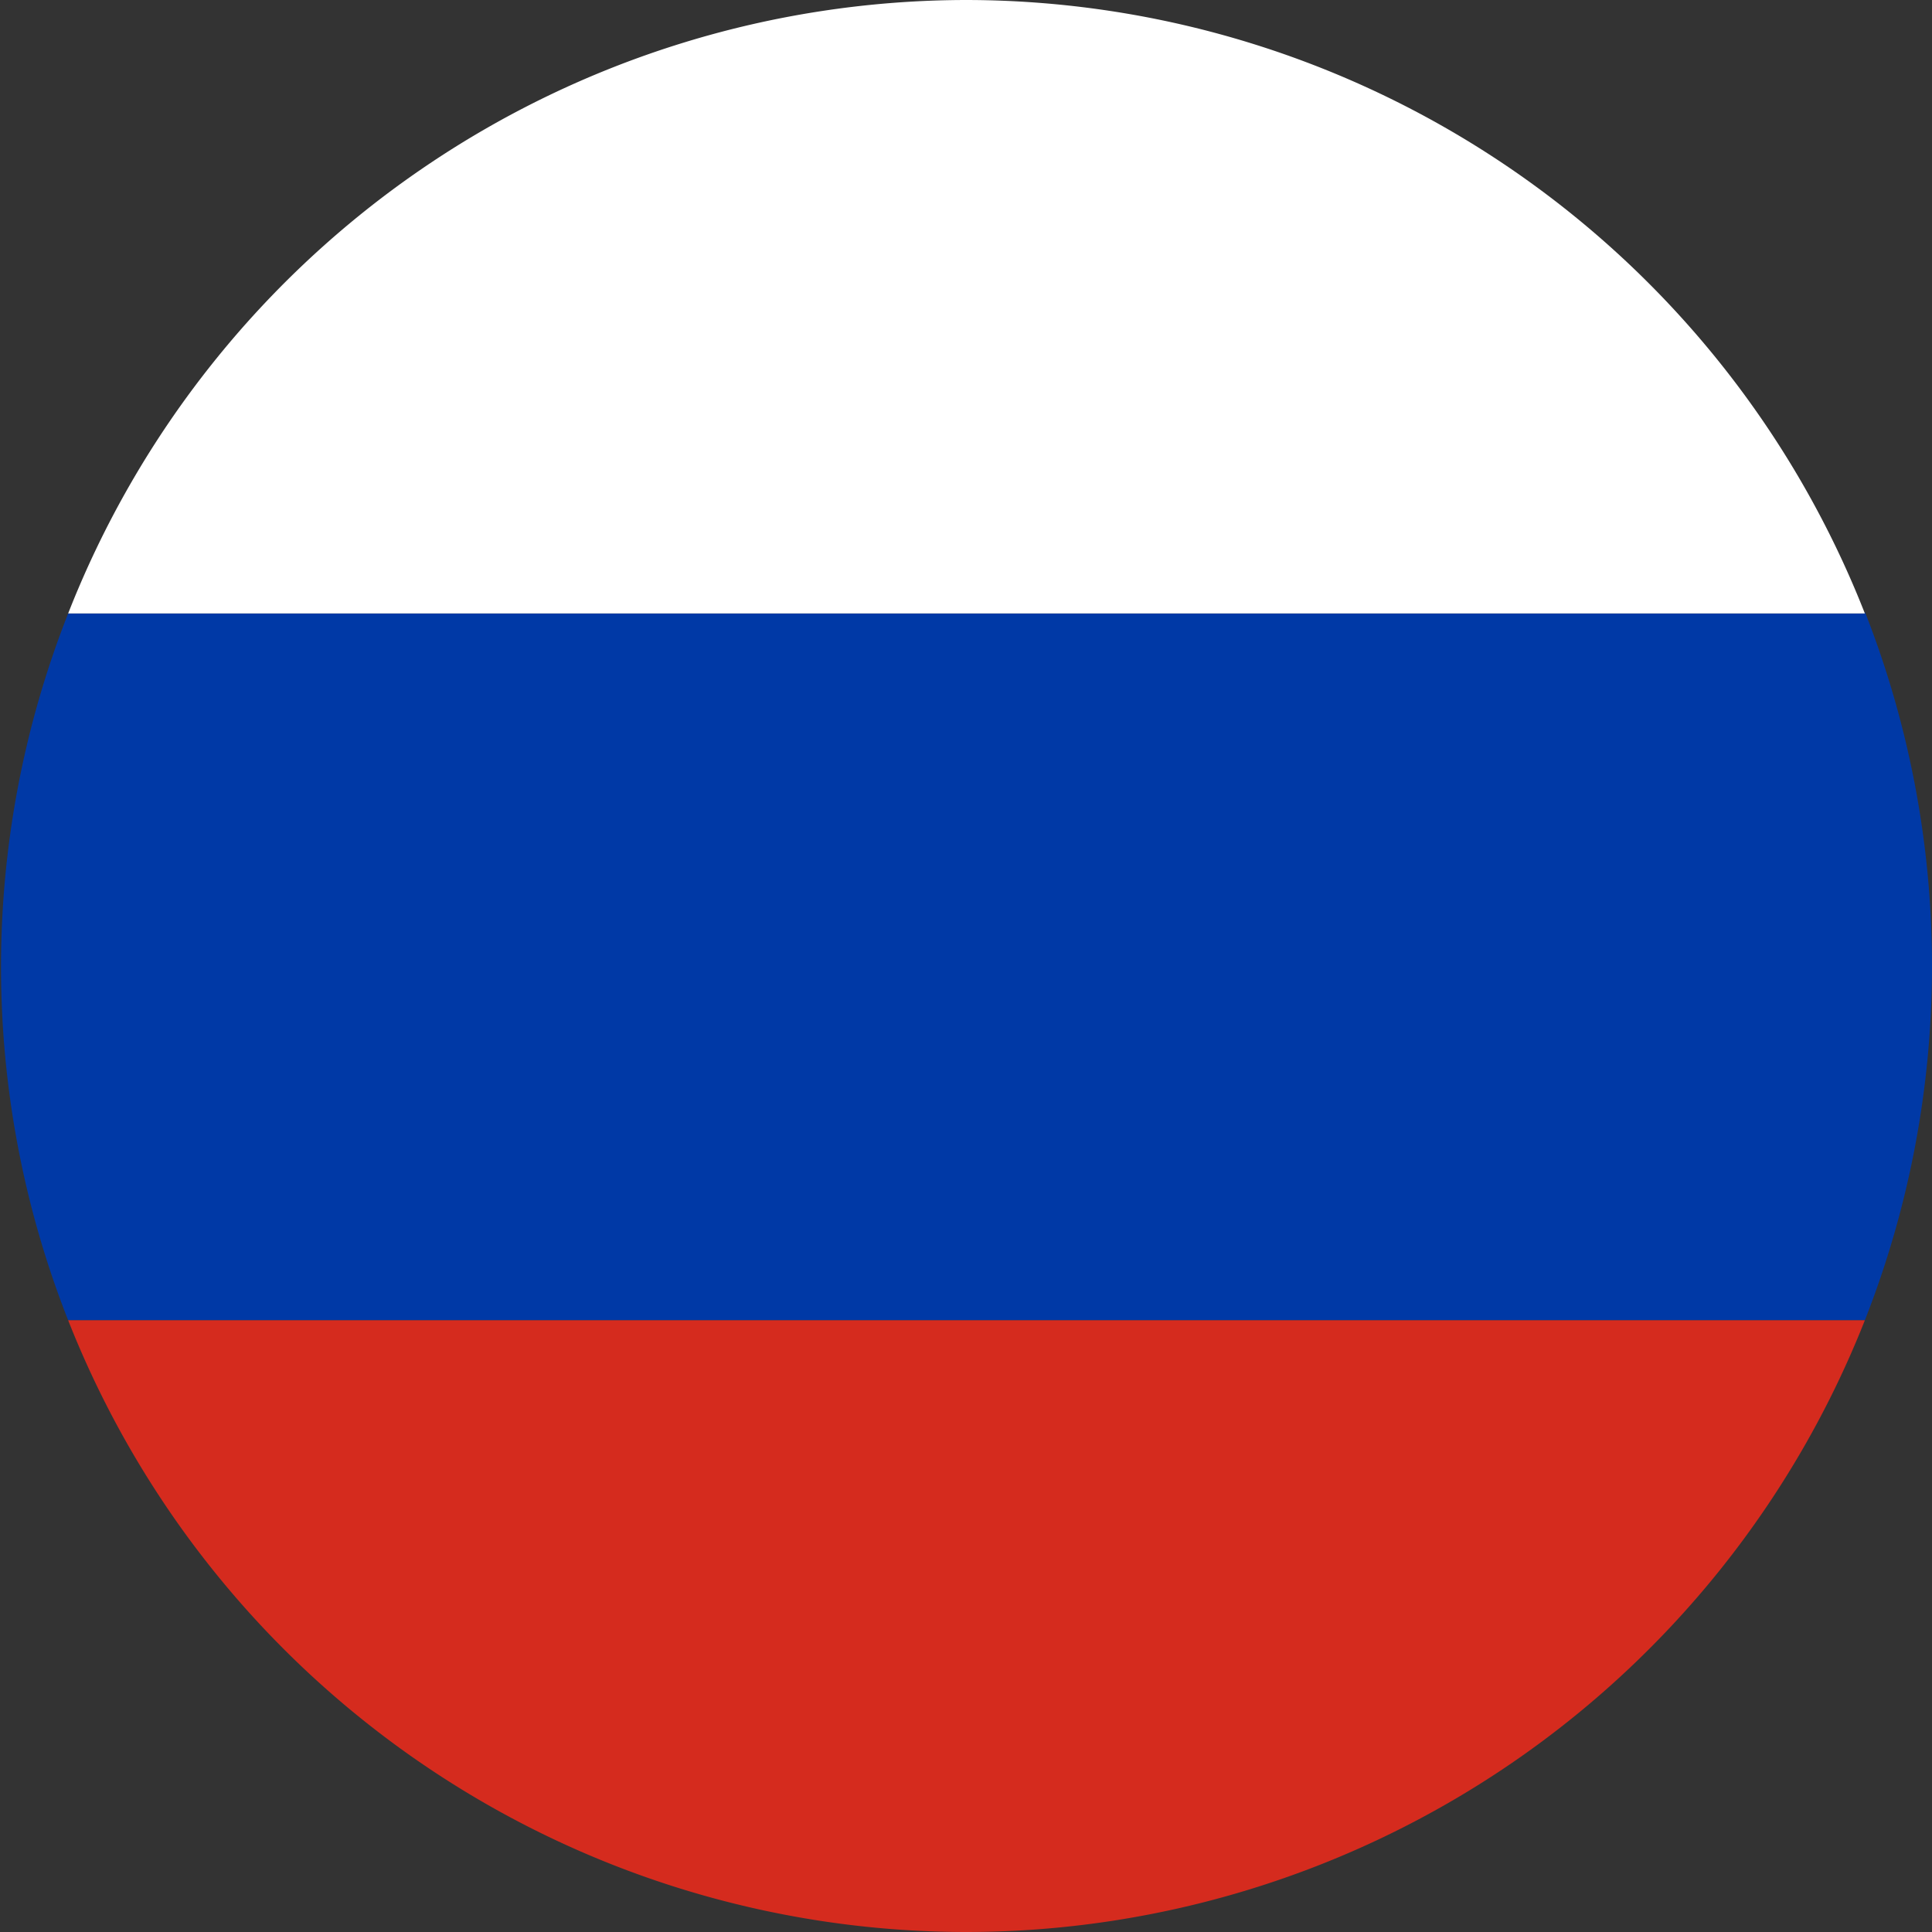 <svg id="Warstwa_1" data-name="Warstwa 1" xmlns="http://www.w3.org/2000/svg" viewBox="0 0 56.69 56.69"><rect x="0" y="0" width="56.69" height="56.69" fill="#333333" stroke="none"/><defs><style>.cls-1{fill:#0039a6;}.cls-2{fill:#d52b1e;}.cls-3{fill:#fff;}</style></defs><title>ru</title><path class="cls-1" d="M54.72,18H2A28.28,28.28,0,0,0,2,38.74H54.72a28.41,28.41,0,0,0,0-20.79Z"/><path class="cls-2" d="M28.35,56.69A28.36,28.36,0,0,0,54.72,38.74H2A28.34,28.34,0,0,0,28.35,56.69Z"/><path class="cls-3" d="M28.35,0A28.34,28.34,0,0,0,2,18H54.72A28.36,28.36,0,0,0,28.35,0Z"/></svg>